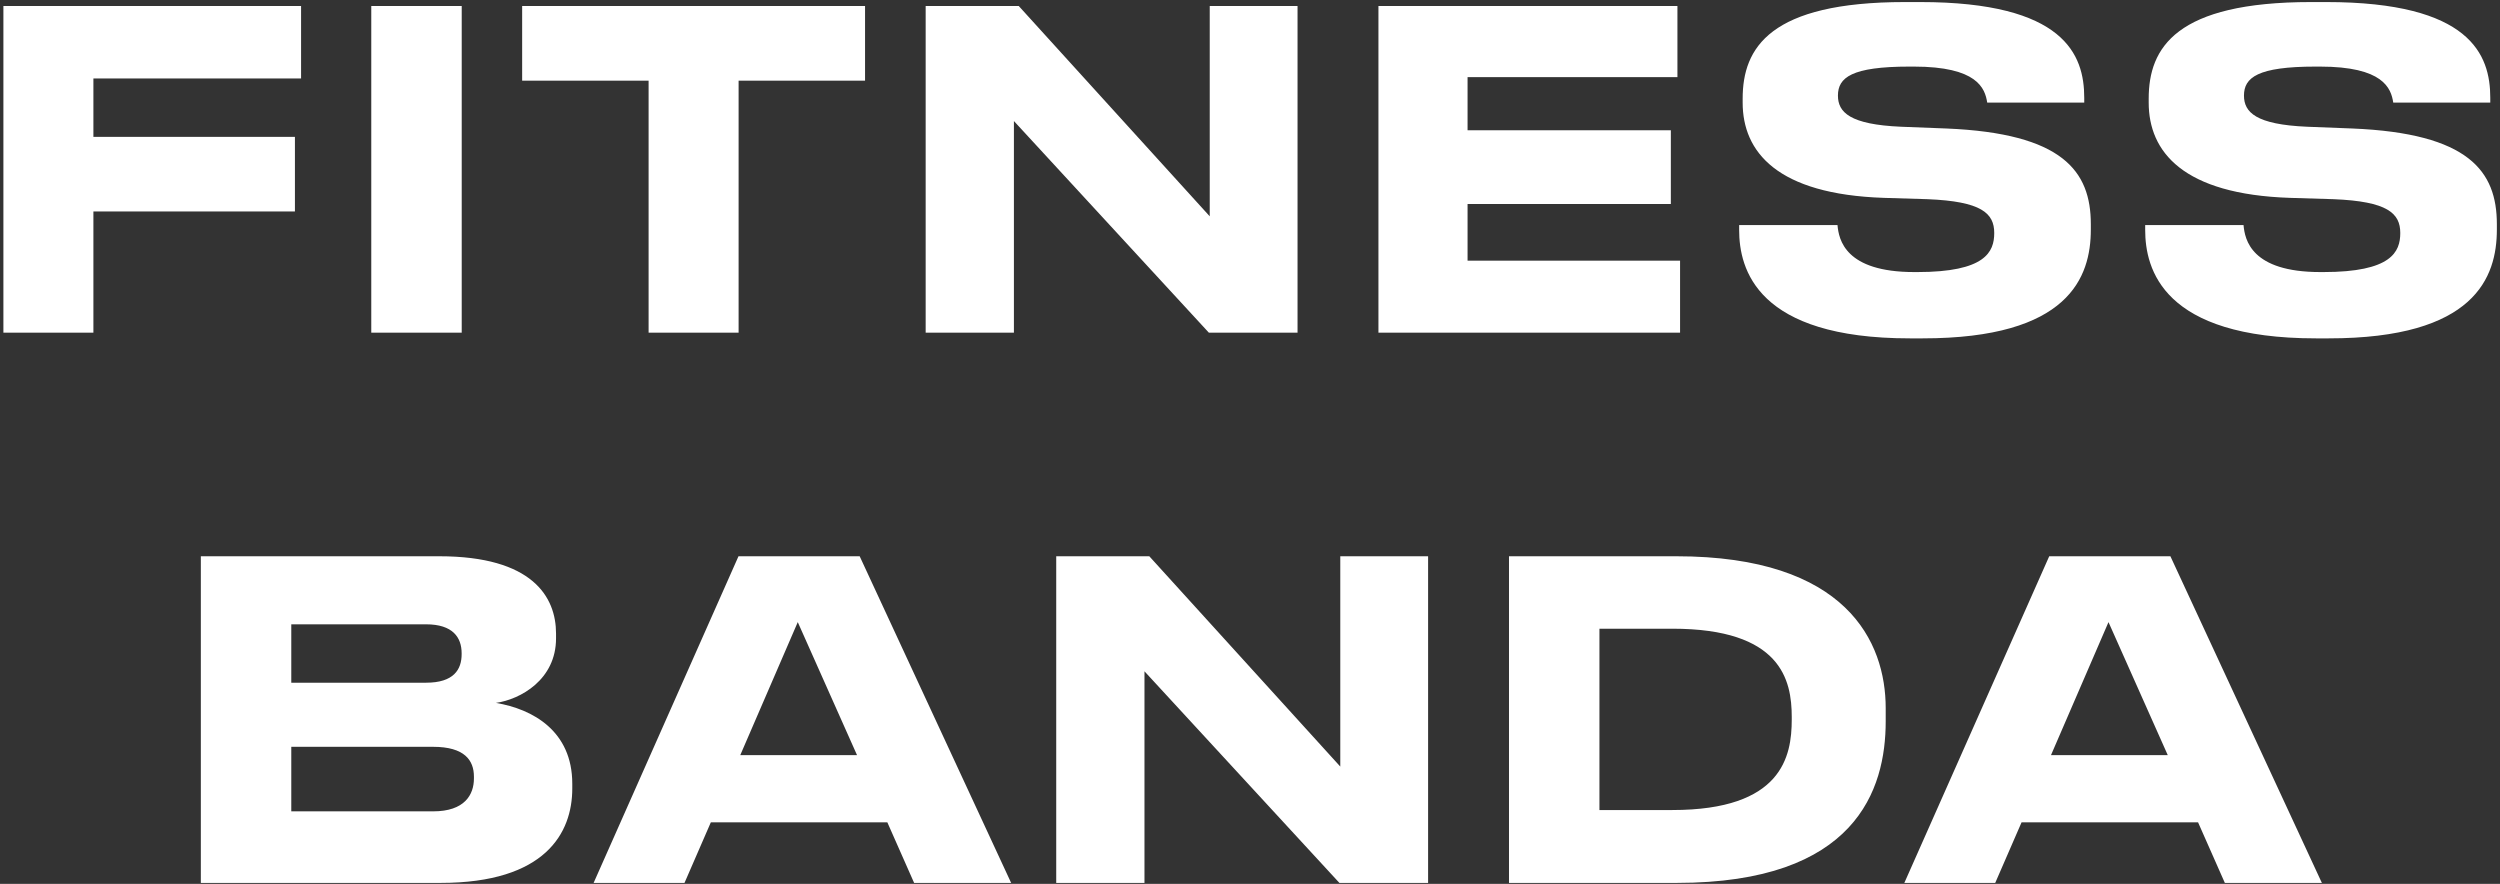 <?xml version="1.0" encoding="UTF-8"?> <svg xmlns="http://www.w3.org/2000/svg" width="577" height="204" viewBox="0 0 577 204" fill="none"><rect x="0" y="0" width="577" height="204" fill="#333333" stroke="none"/> <path d="M0.784 1.385H69.488V18.105H21.557V31.583H68.069V48.809H21.557V76.777H0.784V1.385ZM106.565 1.385V76.777H85.69V1.385H106.565ZM149.697 76.777V18.612H120.513V1.385H199.654V18.612H170.47V76.777H149.697ZM279.003 76.777L234.011 27.935V76.777H213.643V1.385H235.126L279.206 49.924V1.385H299.472V76.777H279.003ZM318.143 1.385H387.151V17.801H338.714V30.063H385.631V47.087H338.714V60.159H387.759V76.777H318.143V1.385ZM443.752 78.095H440.813C405.448 78.095 401.395 62.084 401.395 53.065V51.951H424.093C424.397 55.295 425.816 62.793 441.827 62.793H442.536C458.243 62.793 460.269 58.132 460.269 53.775C460.269 49.215 457.331 46.479 444.867 45.972L434.835 45.668C410.109 44.857 402.205 35.028 402.205 23.679V22.767C402.205 11.012 408.488 0.473 439.699 0.473H443.144C476.483 0.473 481.043 12.633 481.043 22.564V23.679H458.648C458.141 20.335 456.317 15.369 441.725 15.369H440.712C427.336 15.369 424.195 17.903 424.195 22.057C424.195 25.908 426.931 28.745 438.787 29.252L449.224 29.657C476.077 30.772 482.563 39.487 482.563 51.748V52.964C482.563 64.009 477.496 78.095 443.752 78.095ZM537.466 78.095H534.527C499.162 78.095 495.108 62.084 495.108 53.065V51.951H517.807C518.111 55.295 519.53 62.793 535.54 62.793H536.25C551.956 62.793 553.983 58.132 553.983 53.775C553.983 49.215 551.044 46.479 538.58 45.972L528.548 45.668C503.823 44.857 495.919 35.028 495.919 23.679V22.767C495.919 11.012 502.202 0.473 533.412 0.473H536.858C570.196 0.473 574.756 12.633 574.756 22.564V23.679H552.362C551.855 20.335 550.031 15.369 535.439 15.369H534.426C521.05 15.369 517.908 17.903 517.908 22.057C517.908 25.908 520.644 28.745 532.5 29.252L542.938 29.657C569.791 30.772 576.276 39.487 576.276 51.748V52.964C576.276 64.009 571.21 78.095 537.466 78.095ZM46.354 203.777V128.385H101.378C122.962 128.385 128.333 137.809 128.333 146.22V147.335C128.333 156.86 120.125 161.42 114.45 162.231C122.962 163.649 132.082 168.716 132.082 180.876V181.991C132.082 192.225 125.901 203.777 101.682 203.777H46.354ZM98.338 144.092H67.229V157.569H98.338C104.722 157.569 106.546 154.529 106.546 150.983V150.78C106.546 147.132 104.519 144.092 98.338 144.092ZM99.959 172.364H67.229V187.26H99.959C107.255 187.26 109.383 183.409 109.383 179.66V179.255C109.383 175.505 107.255 172.364 99.959 172.364ZM197.805 174.289L184.125 143.585L170.851 174.289H197.805ZM210.979 203.777L204.797 189.793H164.061L157.981 203.777H137.005L170.445 128.385H198.413L233.373 203.777H210.979ZM309.136 203.777L264.144 154.935V203.777H243.776V128.385H265.258L309.338 176.924V128.385H329.605V203.777H309.136ZM348.276 203.777V128.385H386.884C426.201 128.385 435.22 148.145 435.22 163.447V166.487C435.22 182.295 428.329 203.777 386.985 203.777H348.276ZM369.15 145.105V186.956H385.972C411.305 186.956 413.534 174.593 413.534 166.081V165.473C413.534 156.961 411.102 145.105 385.972 145.105H369.15ZM500.321 174.289L486.641 143.585L473.366 174.289H500.321ZM513.494 203.777L507.313 189.793H466.577L460.497 203.777H439.521L472.961 128.385H500.929L535.889 203.777H513.494Z" fill="white"></path> </svg> 